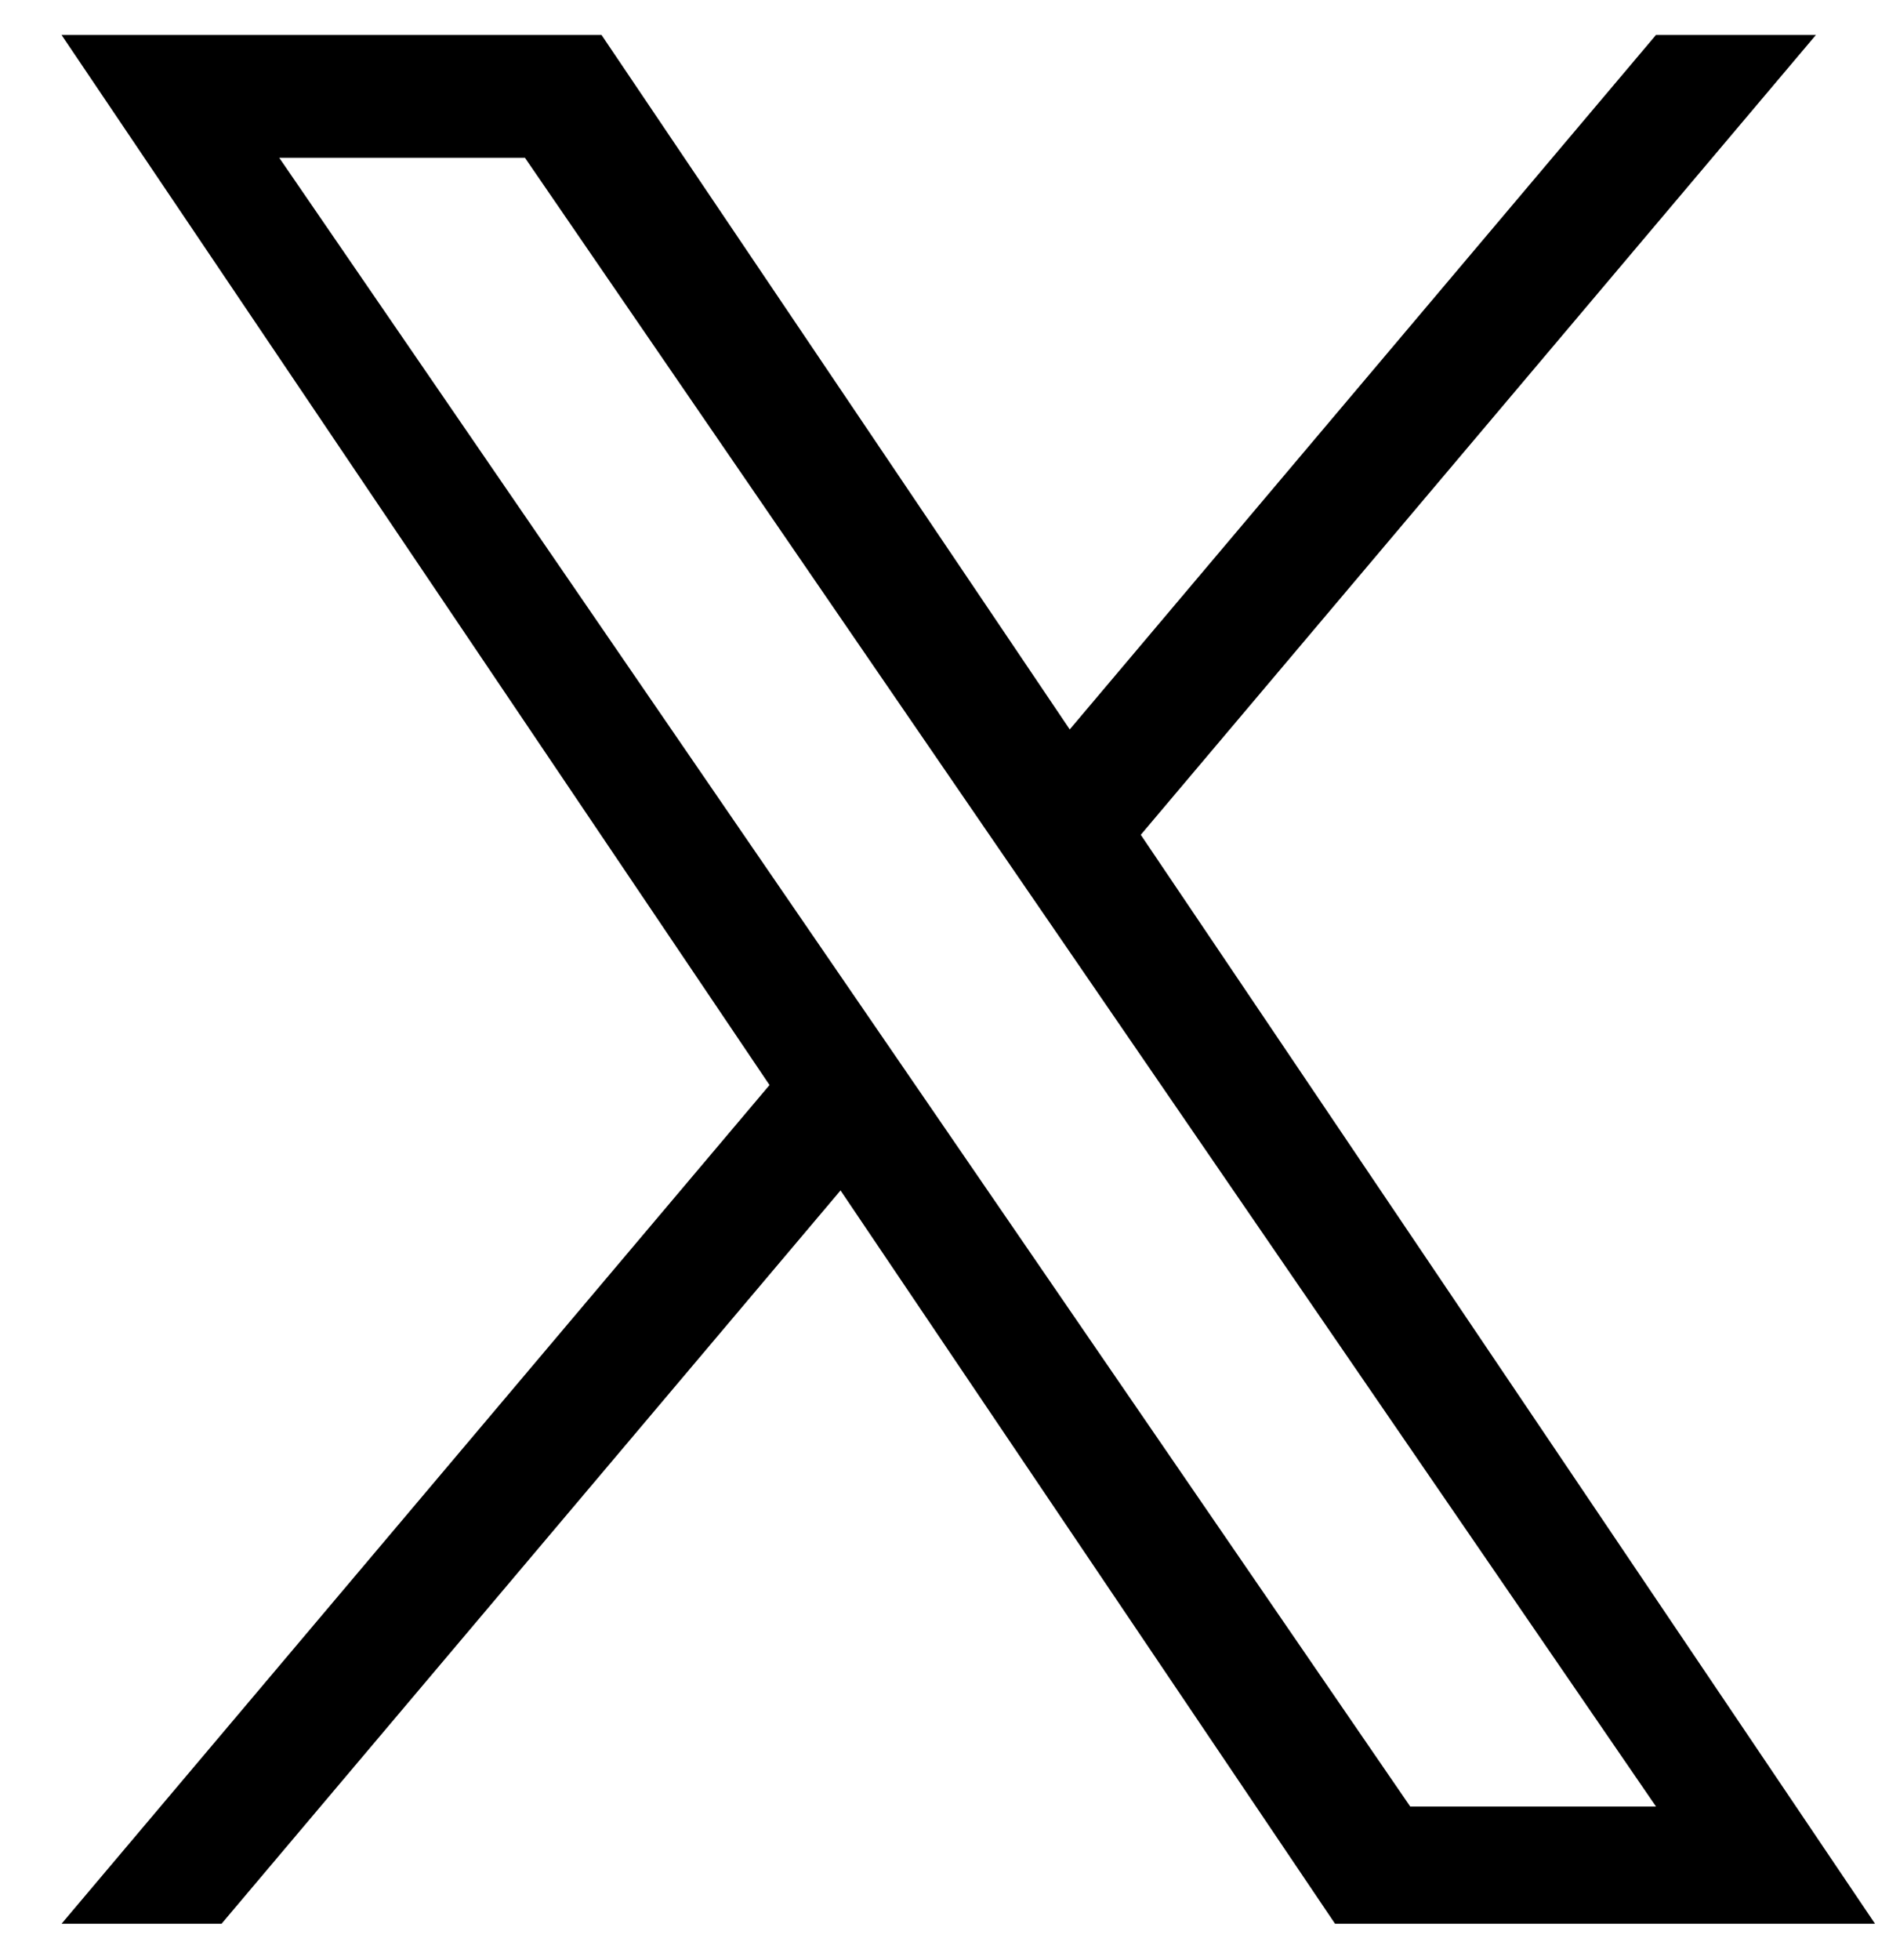 <svg width="27" height="28" viewBox="0 0 27 28" fill="none" xmlns="http://www.w3.org/2000/svg">
<g clip-path="url(#clip0_627_14251)">
<path d="M16.306 11.927L25.955 0.5H23.669L15.29 10.422L8.598 0.5H0.88L10.999 15.503L0.88 27.486H3.167L12.014 17.009L19.082 27.486H26.8L16.305 11.927H16.306ZM13.174 15.636L12.149 14.142L3.991 2.254H7.503L14.086 11.848L15.112 13.342L23.67 25.812H20.157L13.174 15.636V15.636Z" fill="black"/>
</g>
<defs>
<clipPath id="clip0_627_14251">
<rect width="25.92" height="27" fill="white" transform="translate(0.88 0.5)"/>
</clipPath>
</defs>
</svg>
